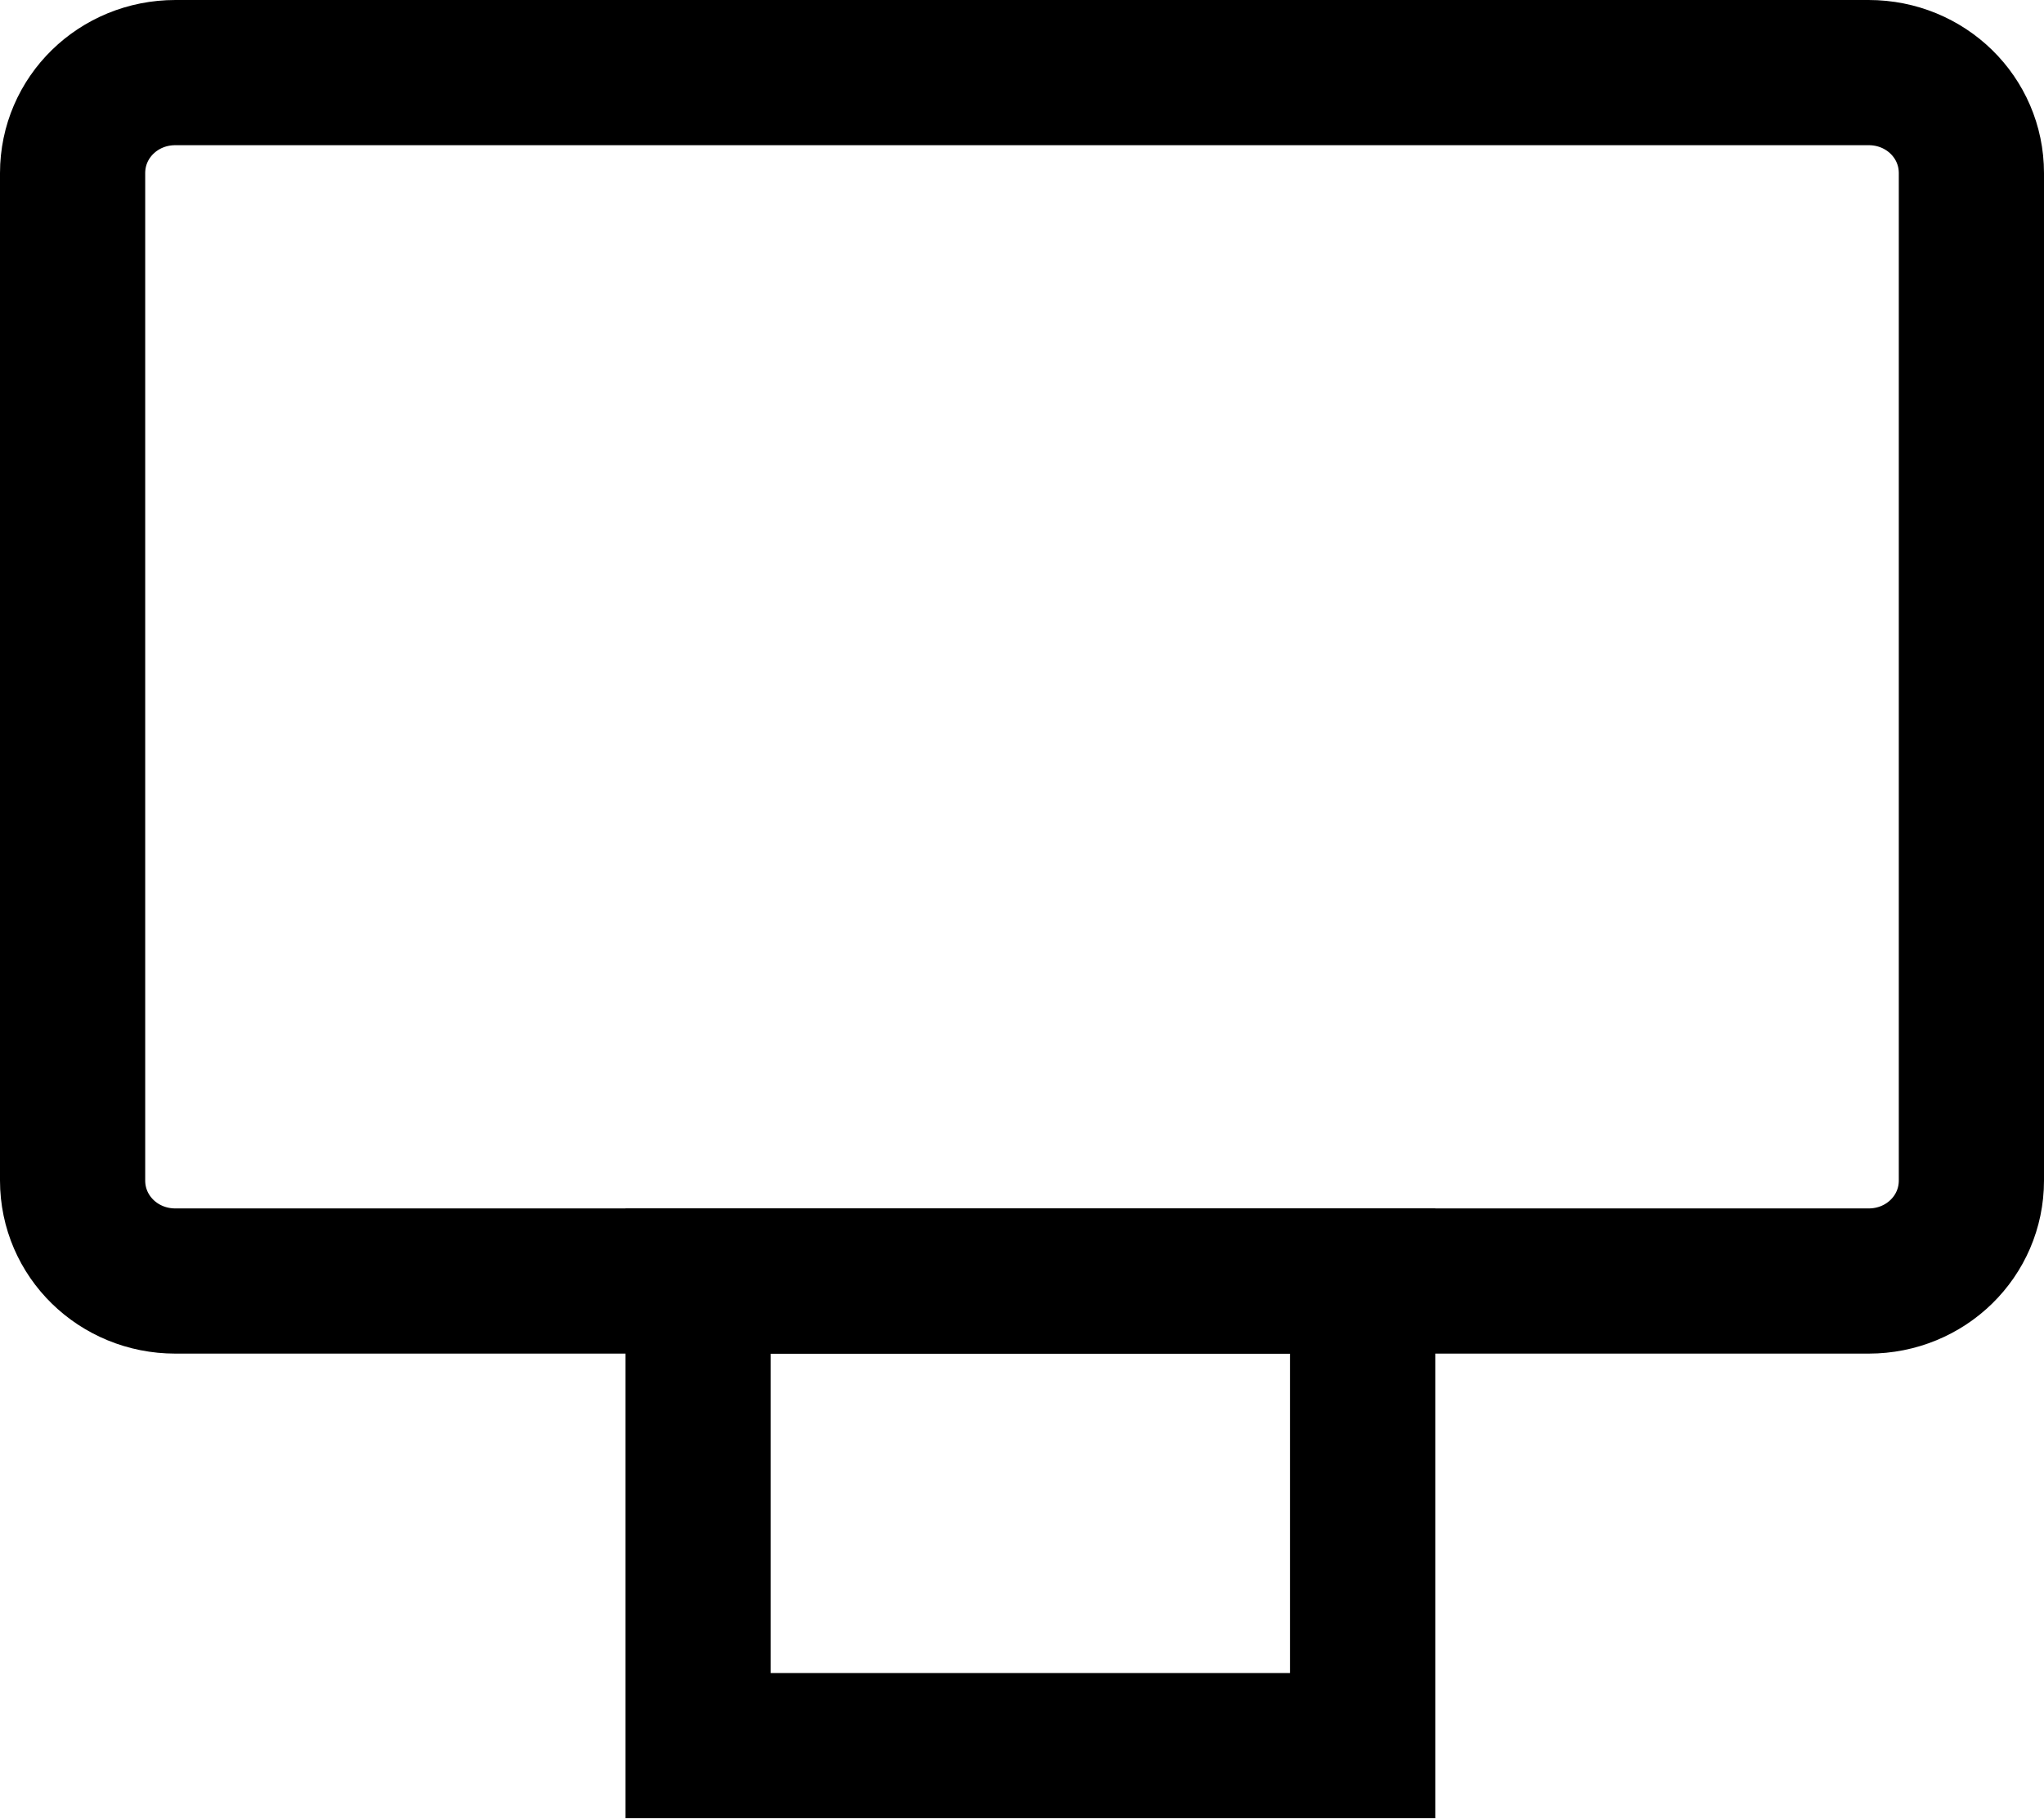 <?xml version="1.0" encoding="UTF-8"?>
<svg id="Layer_2" data-name="Layer 2" xmlns="http://www.w3.org/2000/svg" viewBox="0 0 18.3 16.29">
  <defs>
    <style>
      .cls-1 {
        fill: none;
        stroke: #000;
        stroke-miterlimit: 10;
        stroke-width: 1.3px;
      }
    </style>
  </defs>
  <g id="Layer_1-2" data-name="Layer 1">
    <g>
      <path class="cls-1" d="M16.73,11.47H1.57c-.51,0-.92-.4-.92-.9V1.55c0-.5.41-.9.92-.9h15.16c.51,0,.92.4.92.9v9.02c0,.5-.41.9-.92.9Z"/>
      <rect class="cls-1" x="6.25" y="11.47" width="5.95" height="4.16"/>
    </g>
  </g>
</svg>